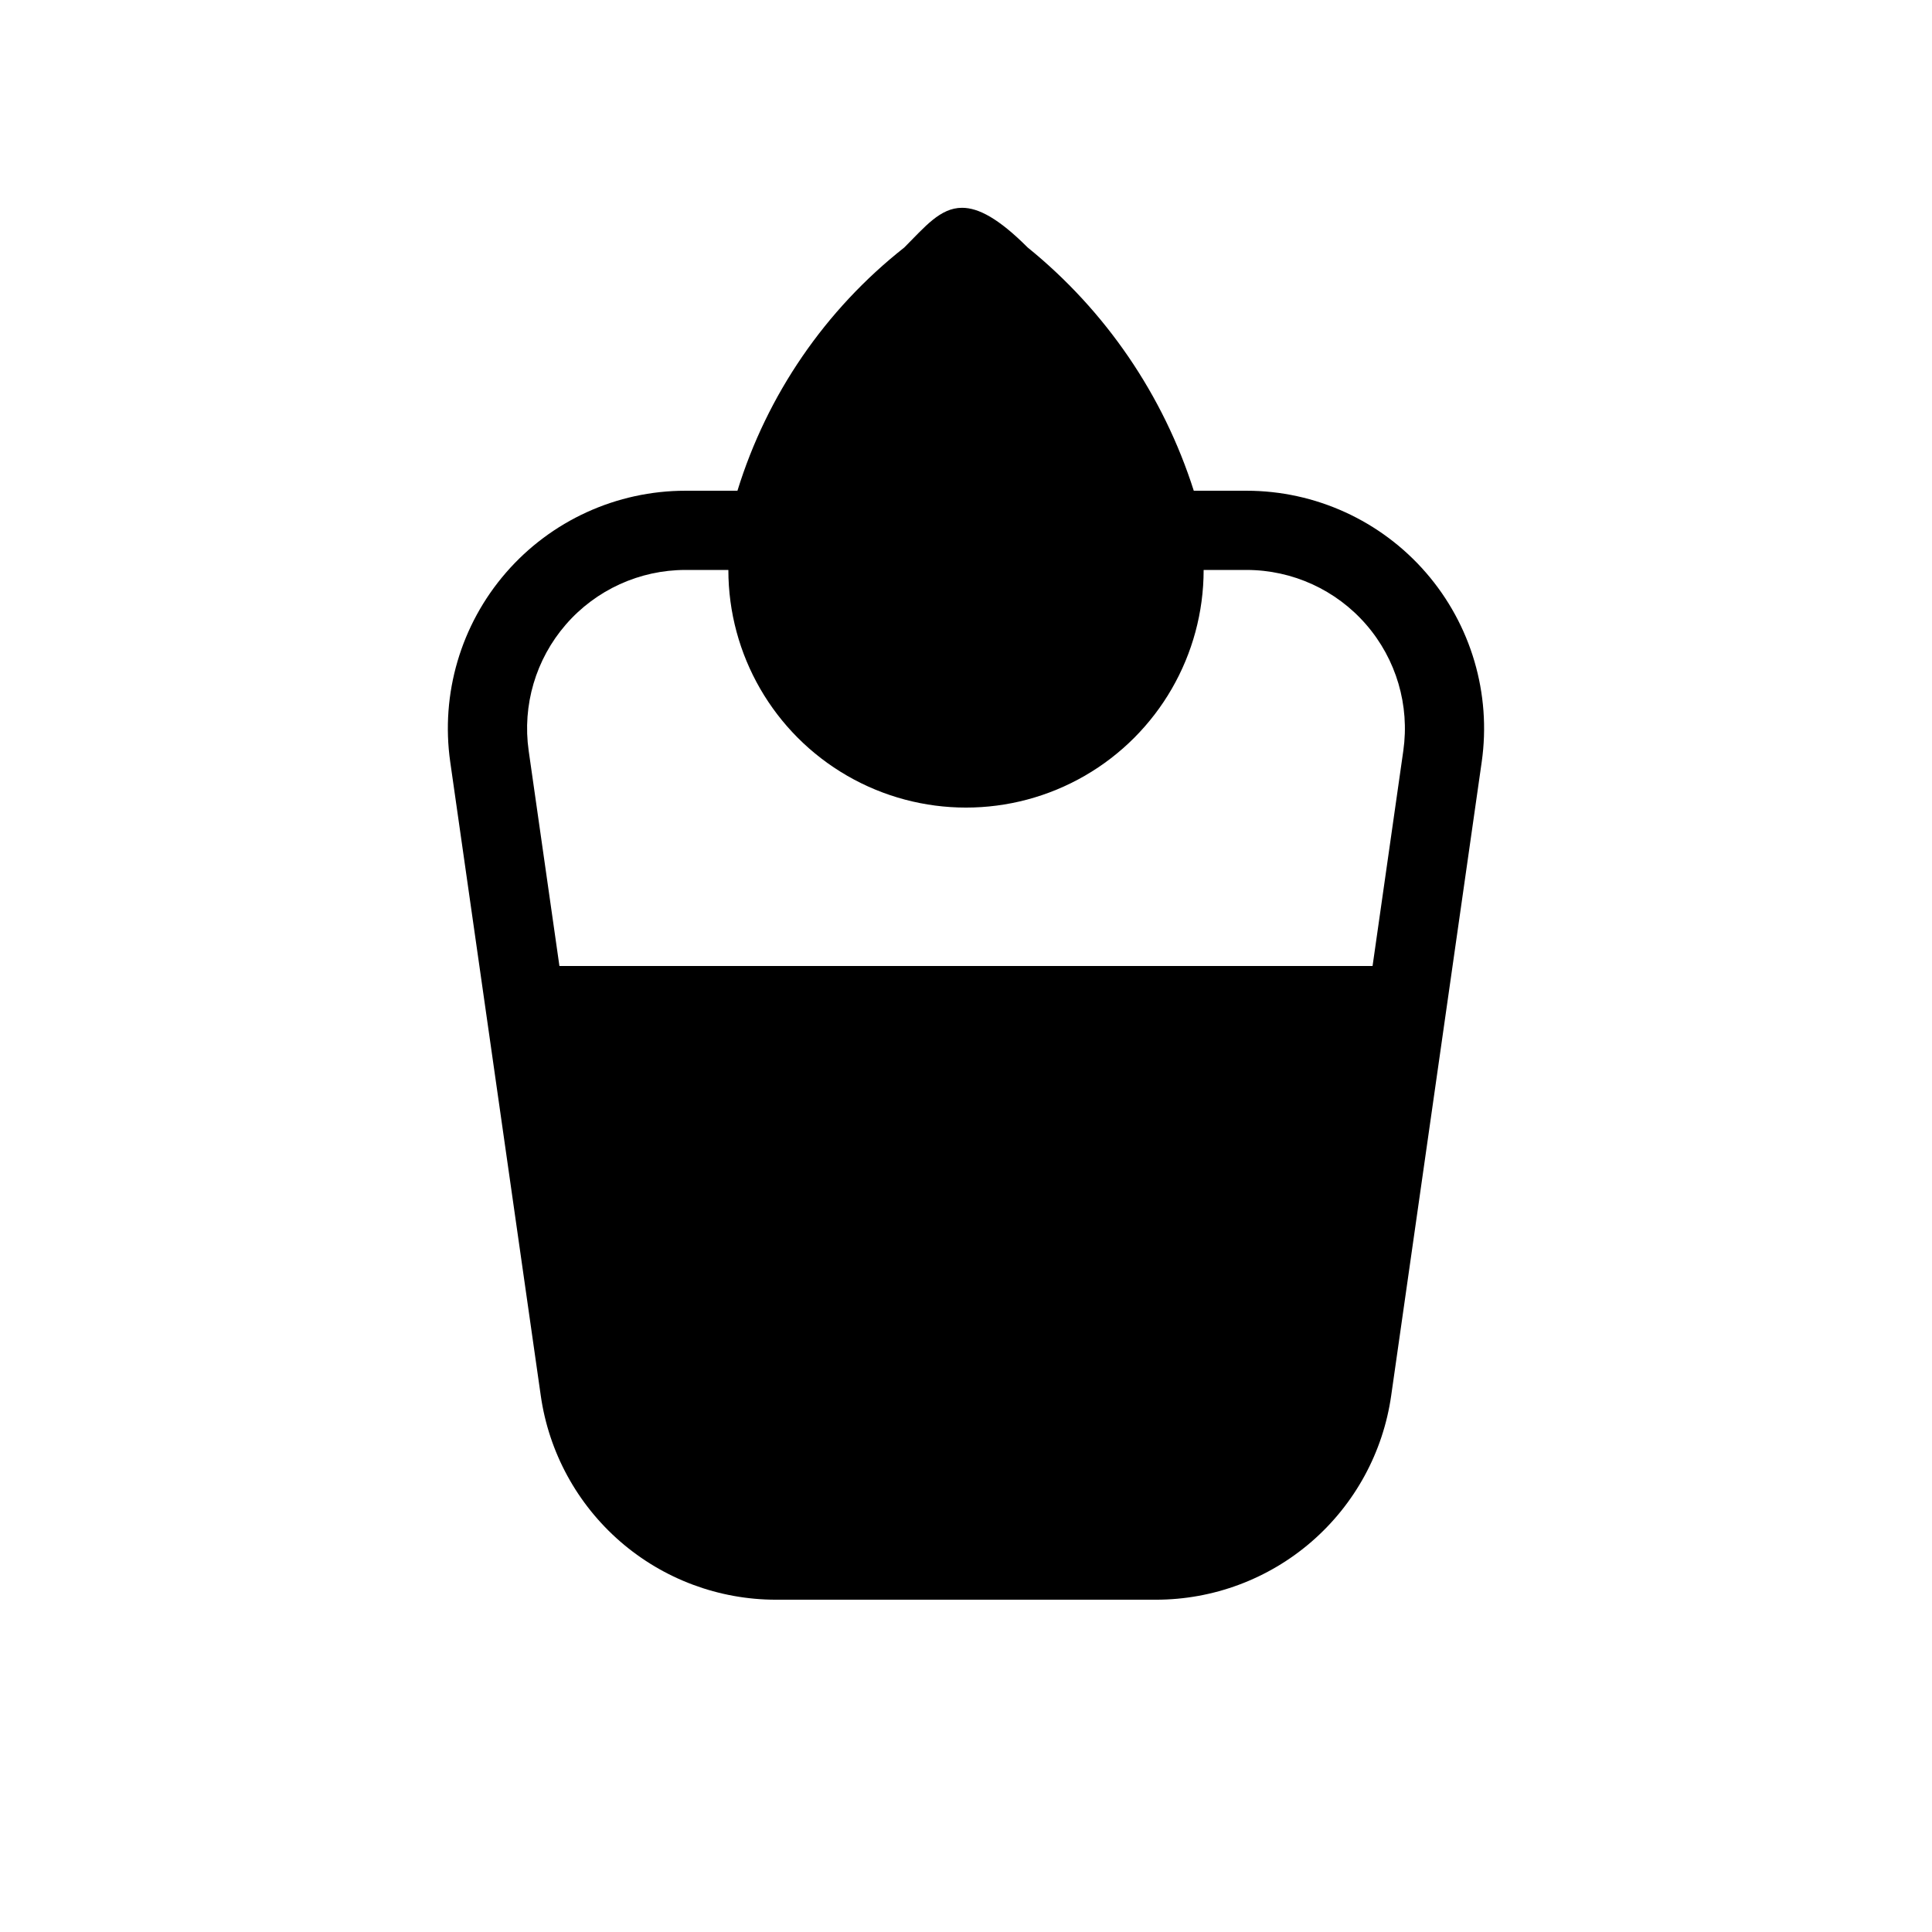 <?xml version="1.0" encoding="UTF-8"?>
<!-- Uploaded to: SVG Repo, www.svgrepo.com, Generator: SVG Repo Mixer Tools -->
<svg fill="#000000" width="800px" height="800px" version="1.1" viewBox="144 144 512 512" xmlns="http://www.w3.org/2000/svg">
 <path d="m474.33 274.05h-13.965c-8.066-25.324-23.371-47.734-44.023-64.465-7.672-7.672-13.023-10.516-17.383-10.516-5.824 0-9.875 5.082-15.309 10.516h0.004c-20.941 16.504-36.363 38.988-44.223 64.465h-13.766c-18.258 0-35.617 7.922-47.578 21.715-11.961 13.789-17.348 32.094-14.766 50.168l23.992 167.94v-0.004c2.141 15.008 9.629 28.738 21.078 38.672 11.453 9.934 26.105 15.398 41.262 15.398h100.68c15.16 0 29.809-5.465 41.262-15.398 11.453-9.934 18.938-23.664 21.082-38.672l23.992-167.94v0.004c2.582-18.074-2.809-36.379-14.77-50.168-11.961-13.793-29.32-21.715-47.574-21.715zm41.562 68.914-8.148 57.039h-215.49l-8.148-57.039c-1.723-12.051 1.871-24.254 9.844-33.445 7.973-9.195 19.547-14.477 31.719-14.477h11.355c0 22.5 12.004 43.289 31.488 54.539s43.488 11.25 62.977 0c19.484-11.25 31.488-32.039 31.488-54.539h11.355c12.172 0 23.742 5.281 31.715 14.477 7.977 9.195 11.566 21.395 9.844 33.445z"/>
</svg>